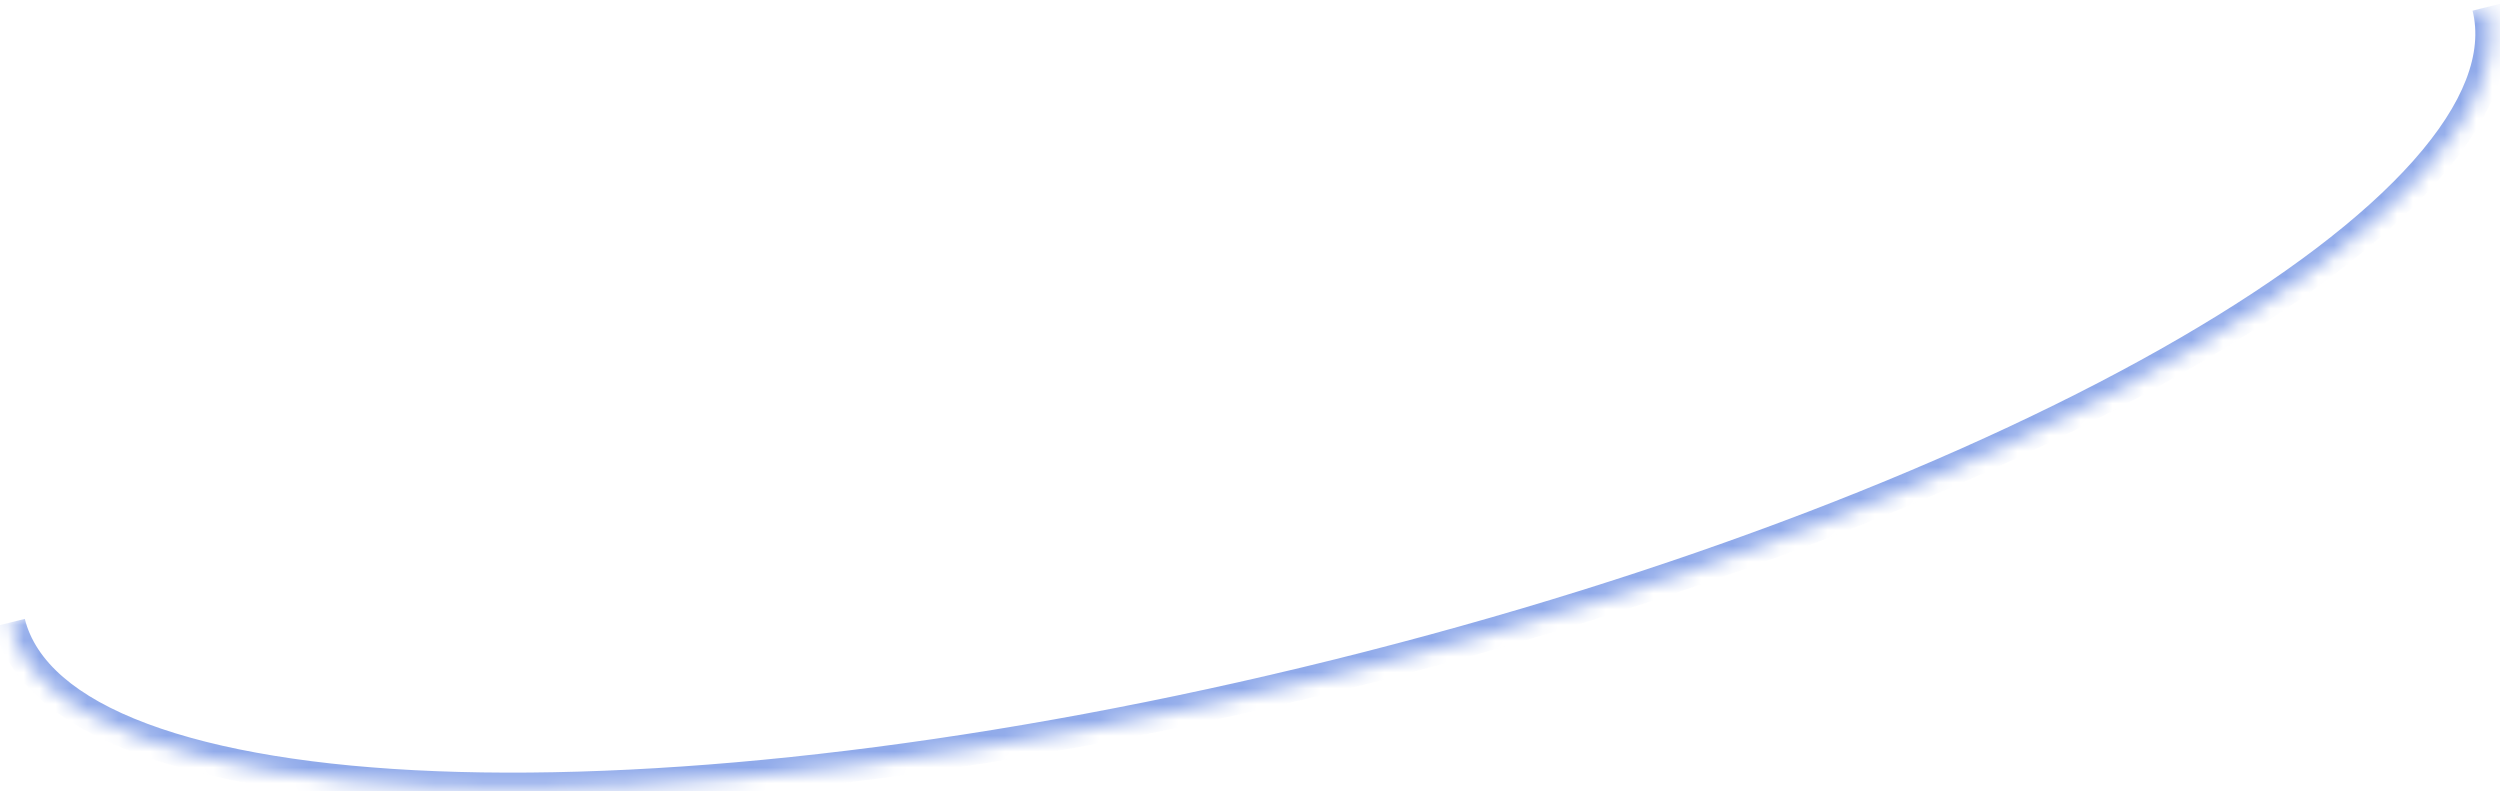 <?xml version="1.0" encoding="UTF-8"?> <svg xmlns="http://www.w3.org/2000/svg" width="158" height="50" viewBox="0 0 158 50" fill="none"> <mask id="path-1-inside-1_36_133" fill="white"> <path fill-rule="evenodd" clip-rule="evenodd" d="M157.235 0.431C160.355 12.989 127.786 31.912 84.572 42.651C41.356 53.389 3.718 51.913 0.598 39.355"></path> </mask> <path d="M156.265 0.673C156.924 3.326 155.743 6.527 152.527 10.152C149.336 13.748 144.309 17.563 137.777 21.358C124.725 28.942 105.873 36.327 84.33 41.68L84.813 43.621C106.485 38.236 125.525 30.79 138.781 23.088C145.404 19.24 150.634 15.299 154.023 11.479C157.386 7.689 159.106 3.815 158.206 0.19L156.265 0.673ZM84.33 41.68C62.788 47.033 42.672 49.332 27.588 48.74C20.04 48.444 13.811 47.425 9.308 45.741C4.769 44.044 2.228 41.768 1.568 39.114L-0.373 39.597C0.528 43.221 3.861 45.839 8.608 47.615C13.39 49.404 19.857 50.438 27.51 50.738C42.83 51.339 63.14 49.007 84.813 43.621L84.33 41.68Z" fill="#90AAEA" mask="url(#path-1-inside-1_36_133)"></path> </svg> 